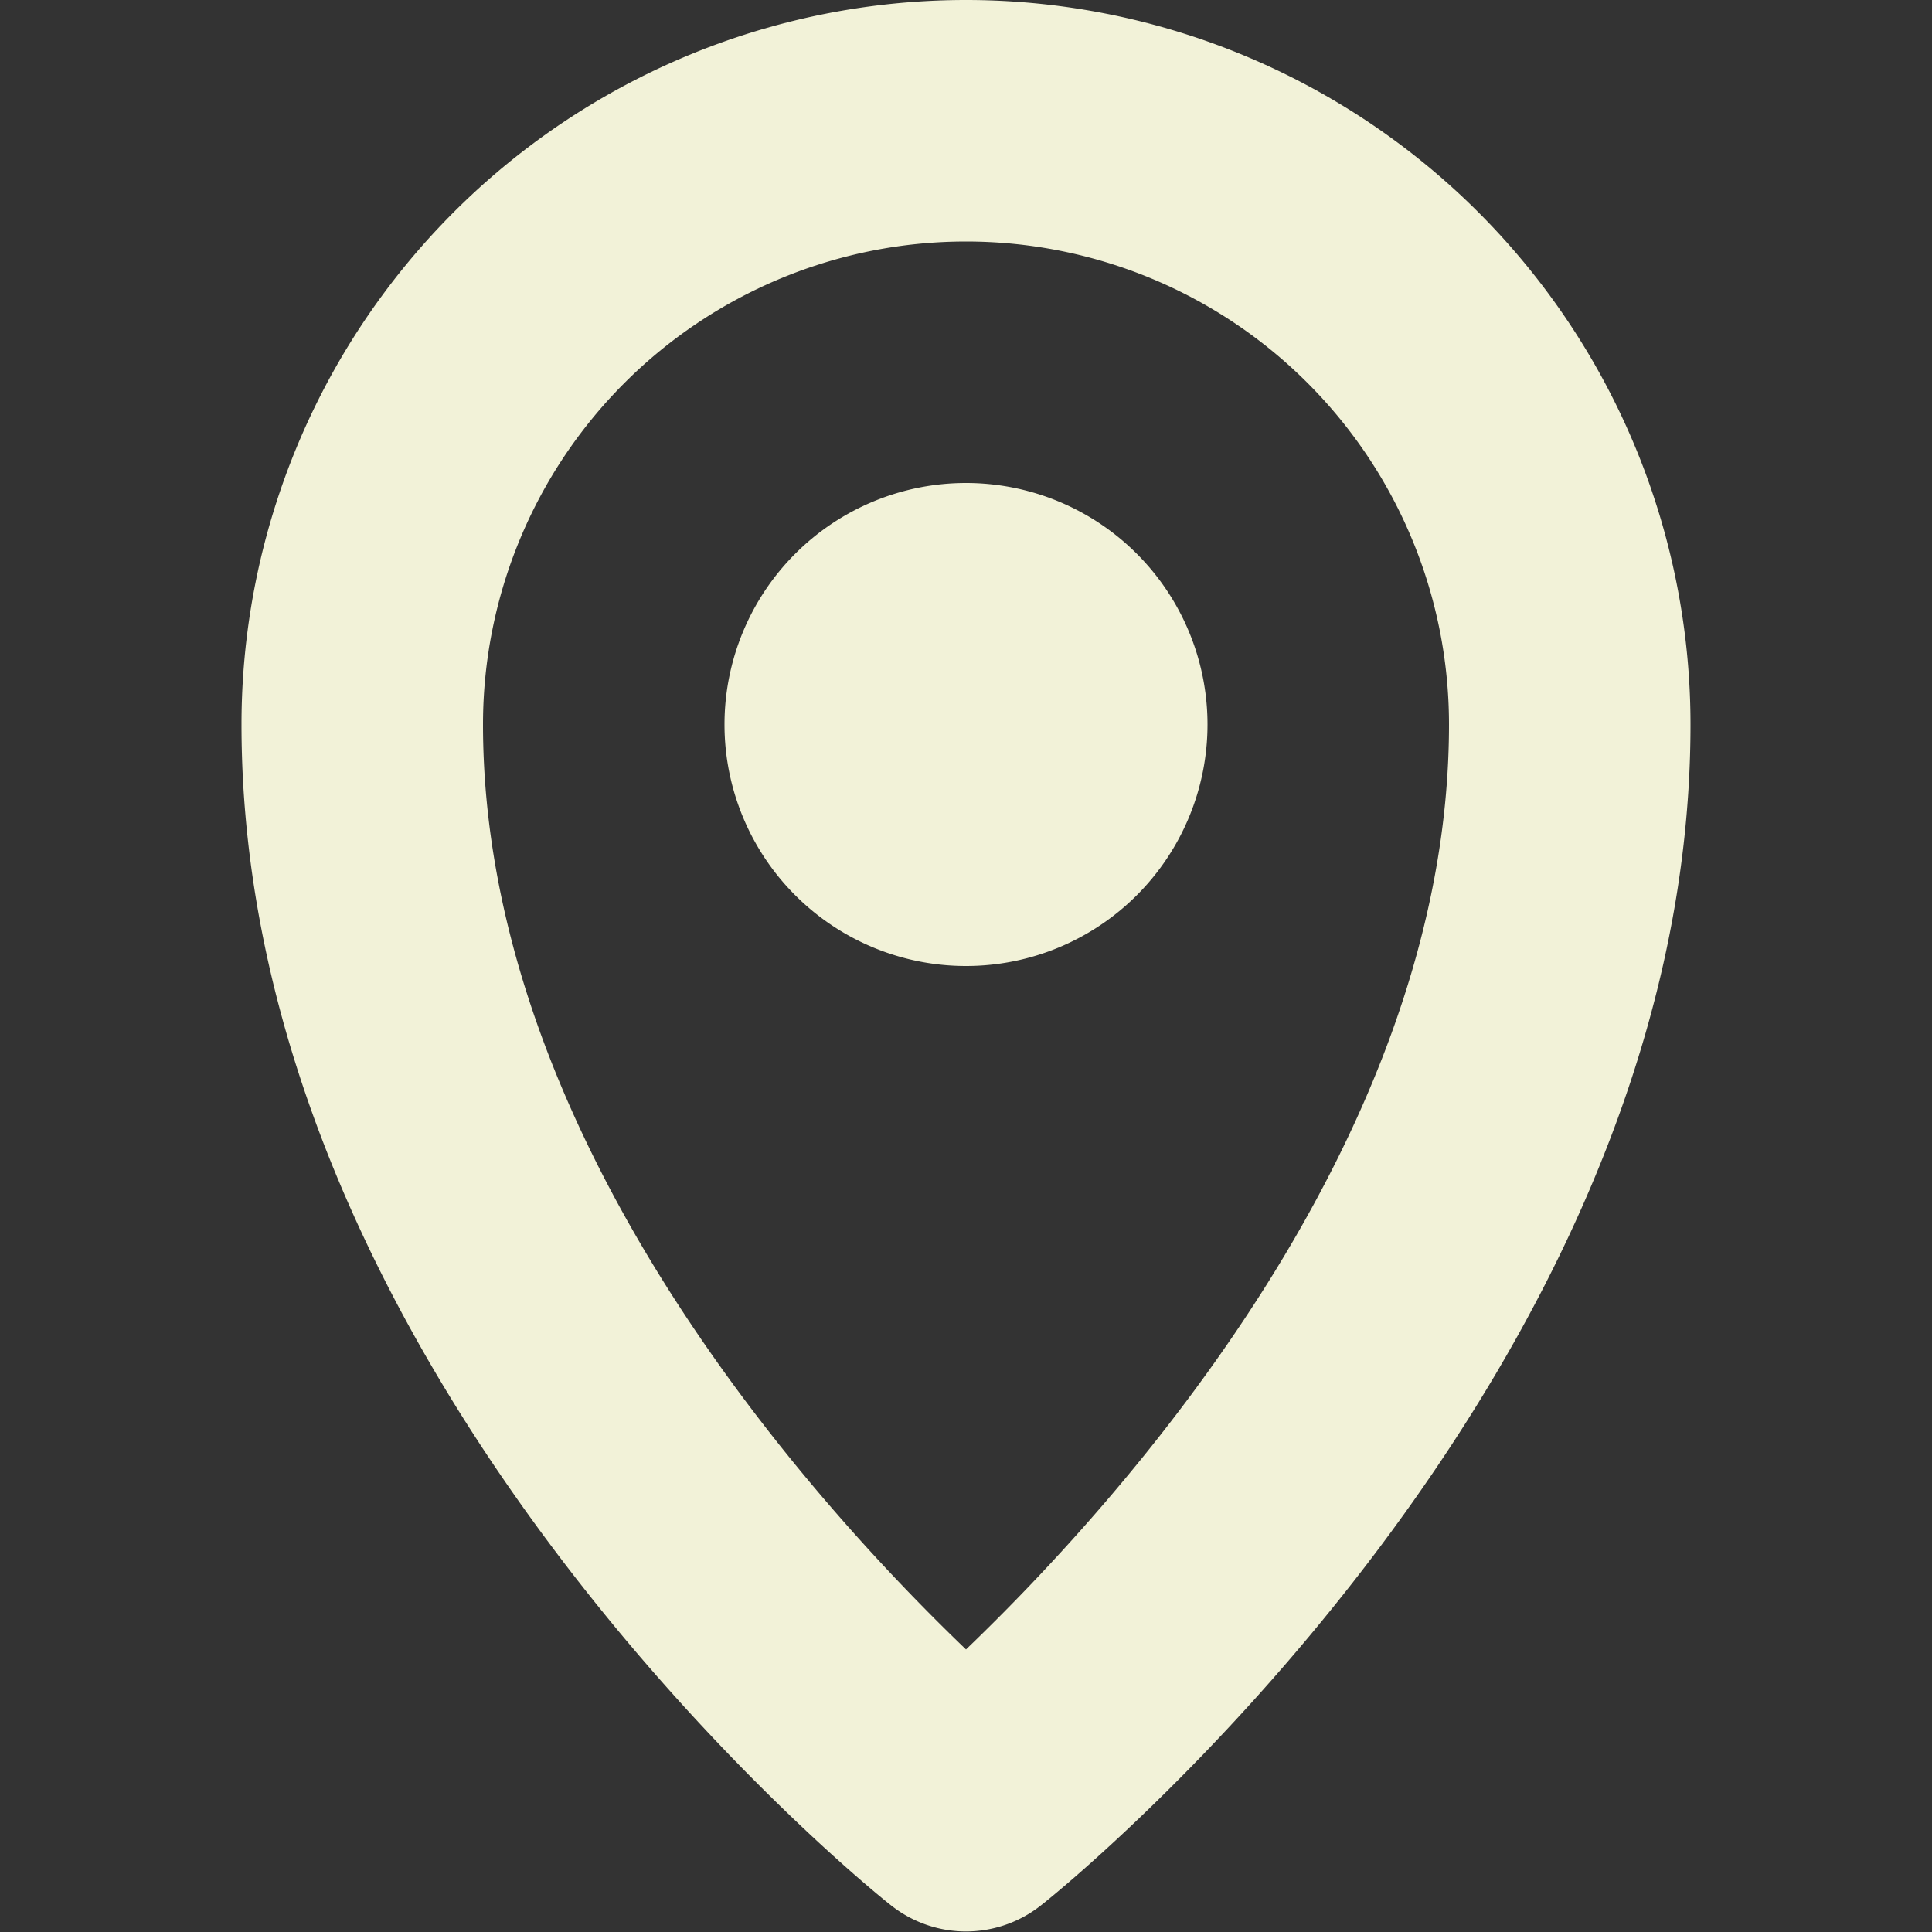 <svg id="Layer_1" data-name="Layer 1" xmlns="http://www.w3.org/2000/svg" viewBox="0 0 16 16"><rect x="0" y="0" width="16" height="16" fill="#333333" stroke="none"/><defs><style>.cls-1{fill:#f2f2d8;}</style></defs><path class="cls-1" d="M8,0A6,6,0,0,0,2,6c0,5.42,5.16,9.61,5.38,9.78a1,1,0,0,0,1.24,0C8.84,15.61,14,11.42,14,6A6,6,0,0,0,8,0ZM8,13.66C6.74,12.45,4,9.44,4,6a4,4,0,0,1,8,0C12,9.44,9.26,12.45,8,13.66Z"/><path class="cls-1" d="M8,4a2,2,0,1,0,2,2A2,2,0,0,0,8,4Z"/></svg>